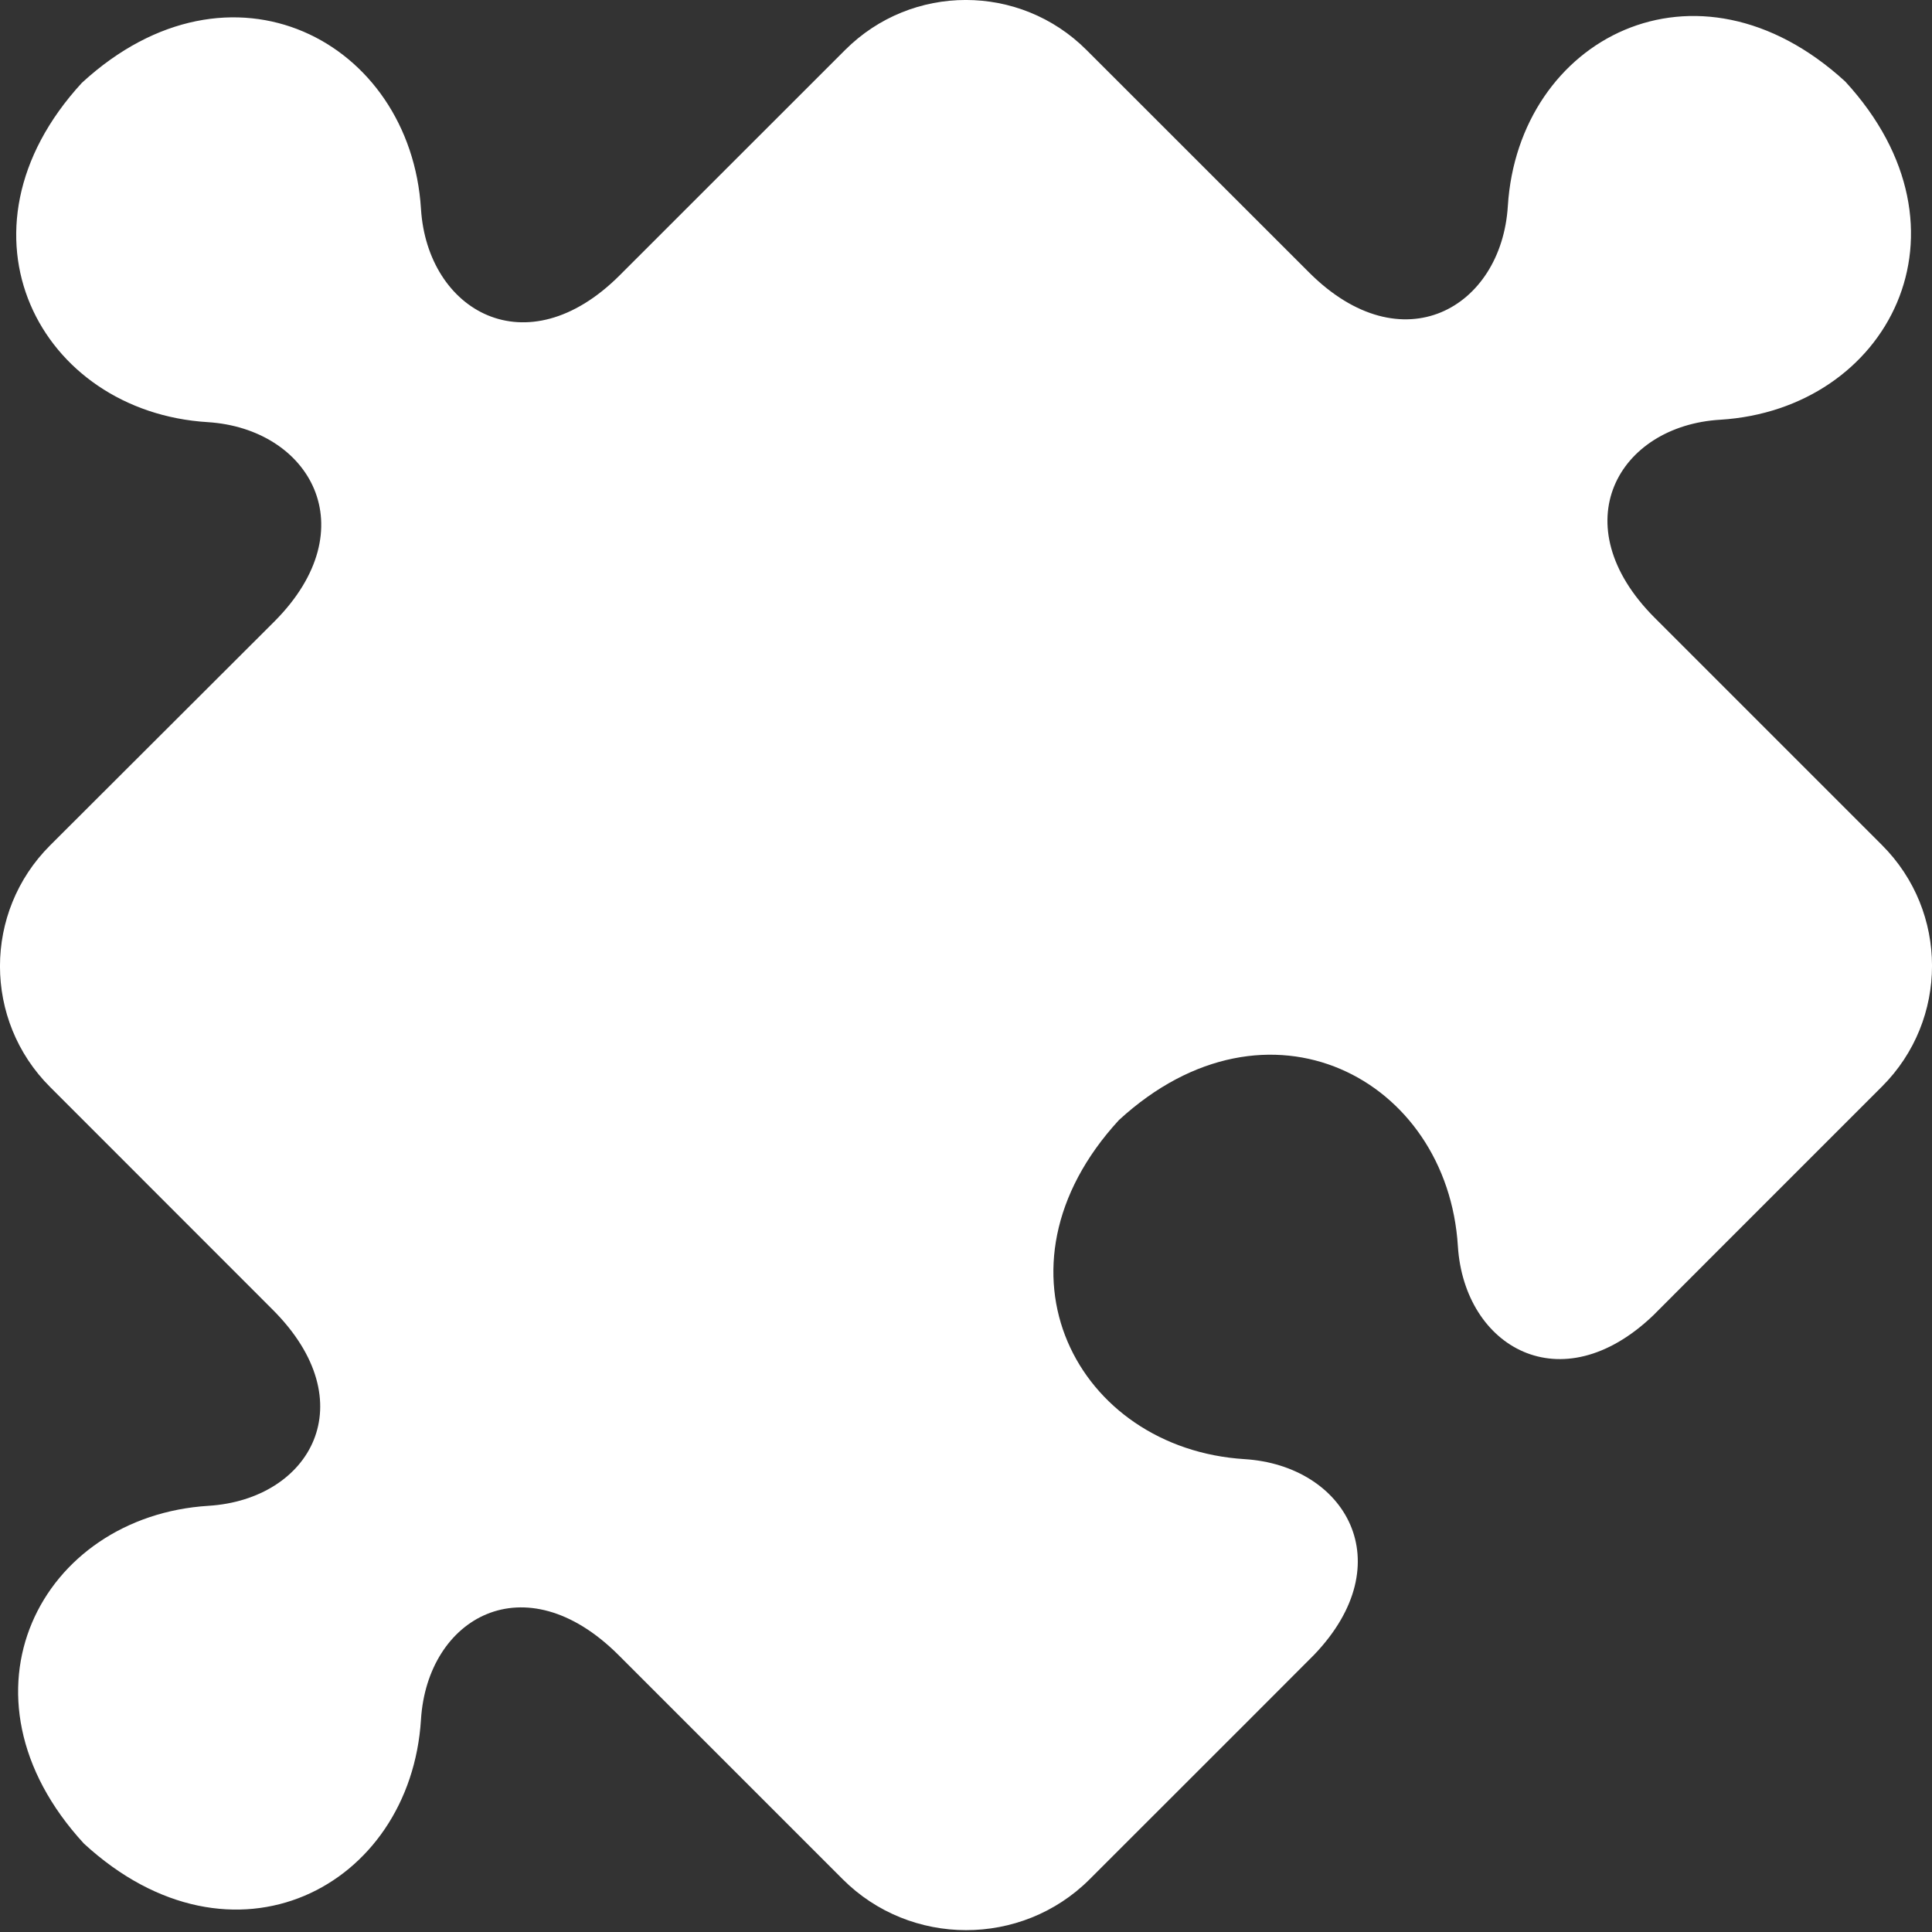 <?xml version="1.0" encoding="UTF-8"?> <svg xmlns="http://www.w3.org/2000/svg" width="20" height="20" viewBox="0 0 20 20" fill="none"><rect x="0" y="0" width="20" height="20" fill="#333333" stroke="none"/><path d="M19.482 8.748L17.13 6.396C16.163 5.428 16.754 4.407 17.808 4.345C19.544 4.238 20.52 2.386 19.102 0.844C17.56 -0.569 15.717 0.402 15.609 2.134C15.543 3.188 14.514 3.783 13.551 2.82L11.248 0.518C10.558 -0.173 9.438 -0.173 8.748 0.518L6.416 2.849C5.449 3.816 4.424 3.217 4.358 2.163C4.25 0.427 2.39 -0.561 0.848 0.857C-0.574 2.403 0.414 4.263 2.15 4.37C3.205 4.436 3.804 5.466 2.841 6.433L0.518 8.752C-0.173 9.442 -0.173 10.562 0.518 11.252L2.82 13.555C3.787 14.518 3.213 15.522 2.159 15.588C0.423 15.696 -0.549 17.544 0.869 19.085C2.411 20.503 4.25 19.536 4.358 17.8C4.424 16.746 5.432 16.167 6.4 17.13L8.723 19.453C9.425 20.156 10.575 20.156 11.277 19.457L12.906 17.829L13.604 17.13C14.518 16.175 13.927 15.171 12.885 15.105C11.149 14.997 10.165 13.137 11.583 11.595C13.125 10.178 14.985 11.166 15.092 12.902C15.159 13.943 16.159 14.53 17.114 13.617L17.746 12.984L19.449 11.281L19.457 11.273L19.482 11.248C20.173 10.558 20.173 9.438 19.482 8.748Z" fill="white"></path></svg> 